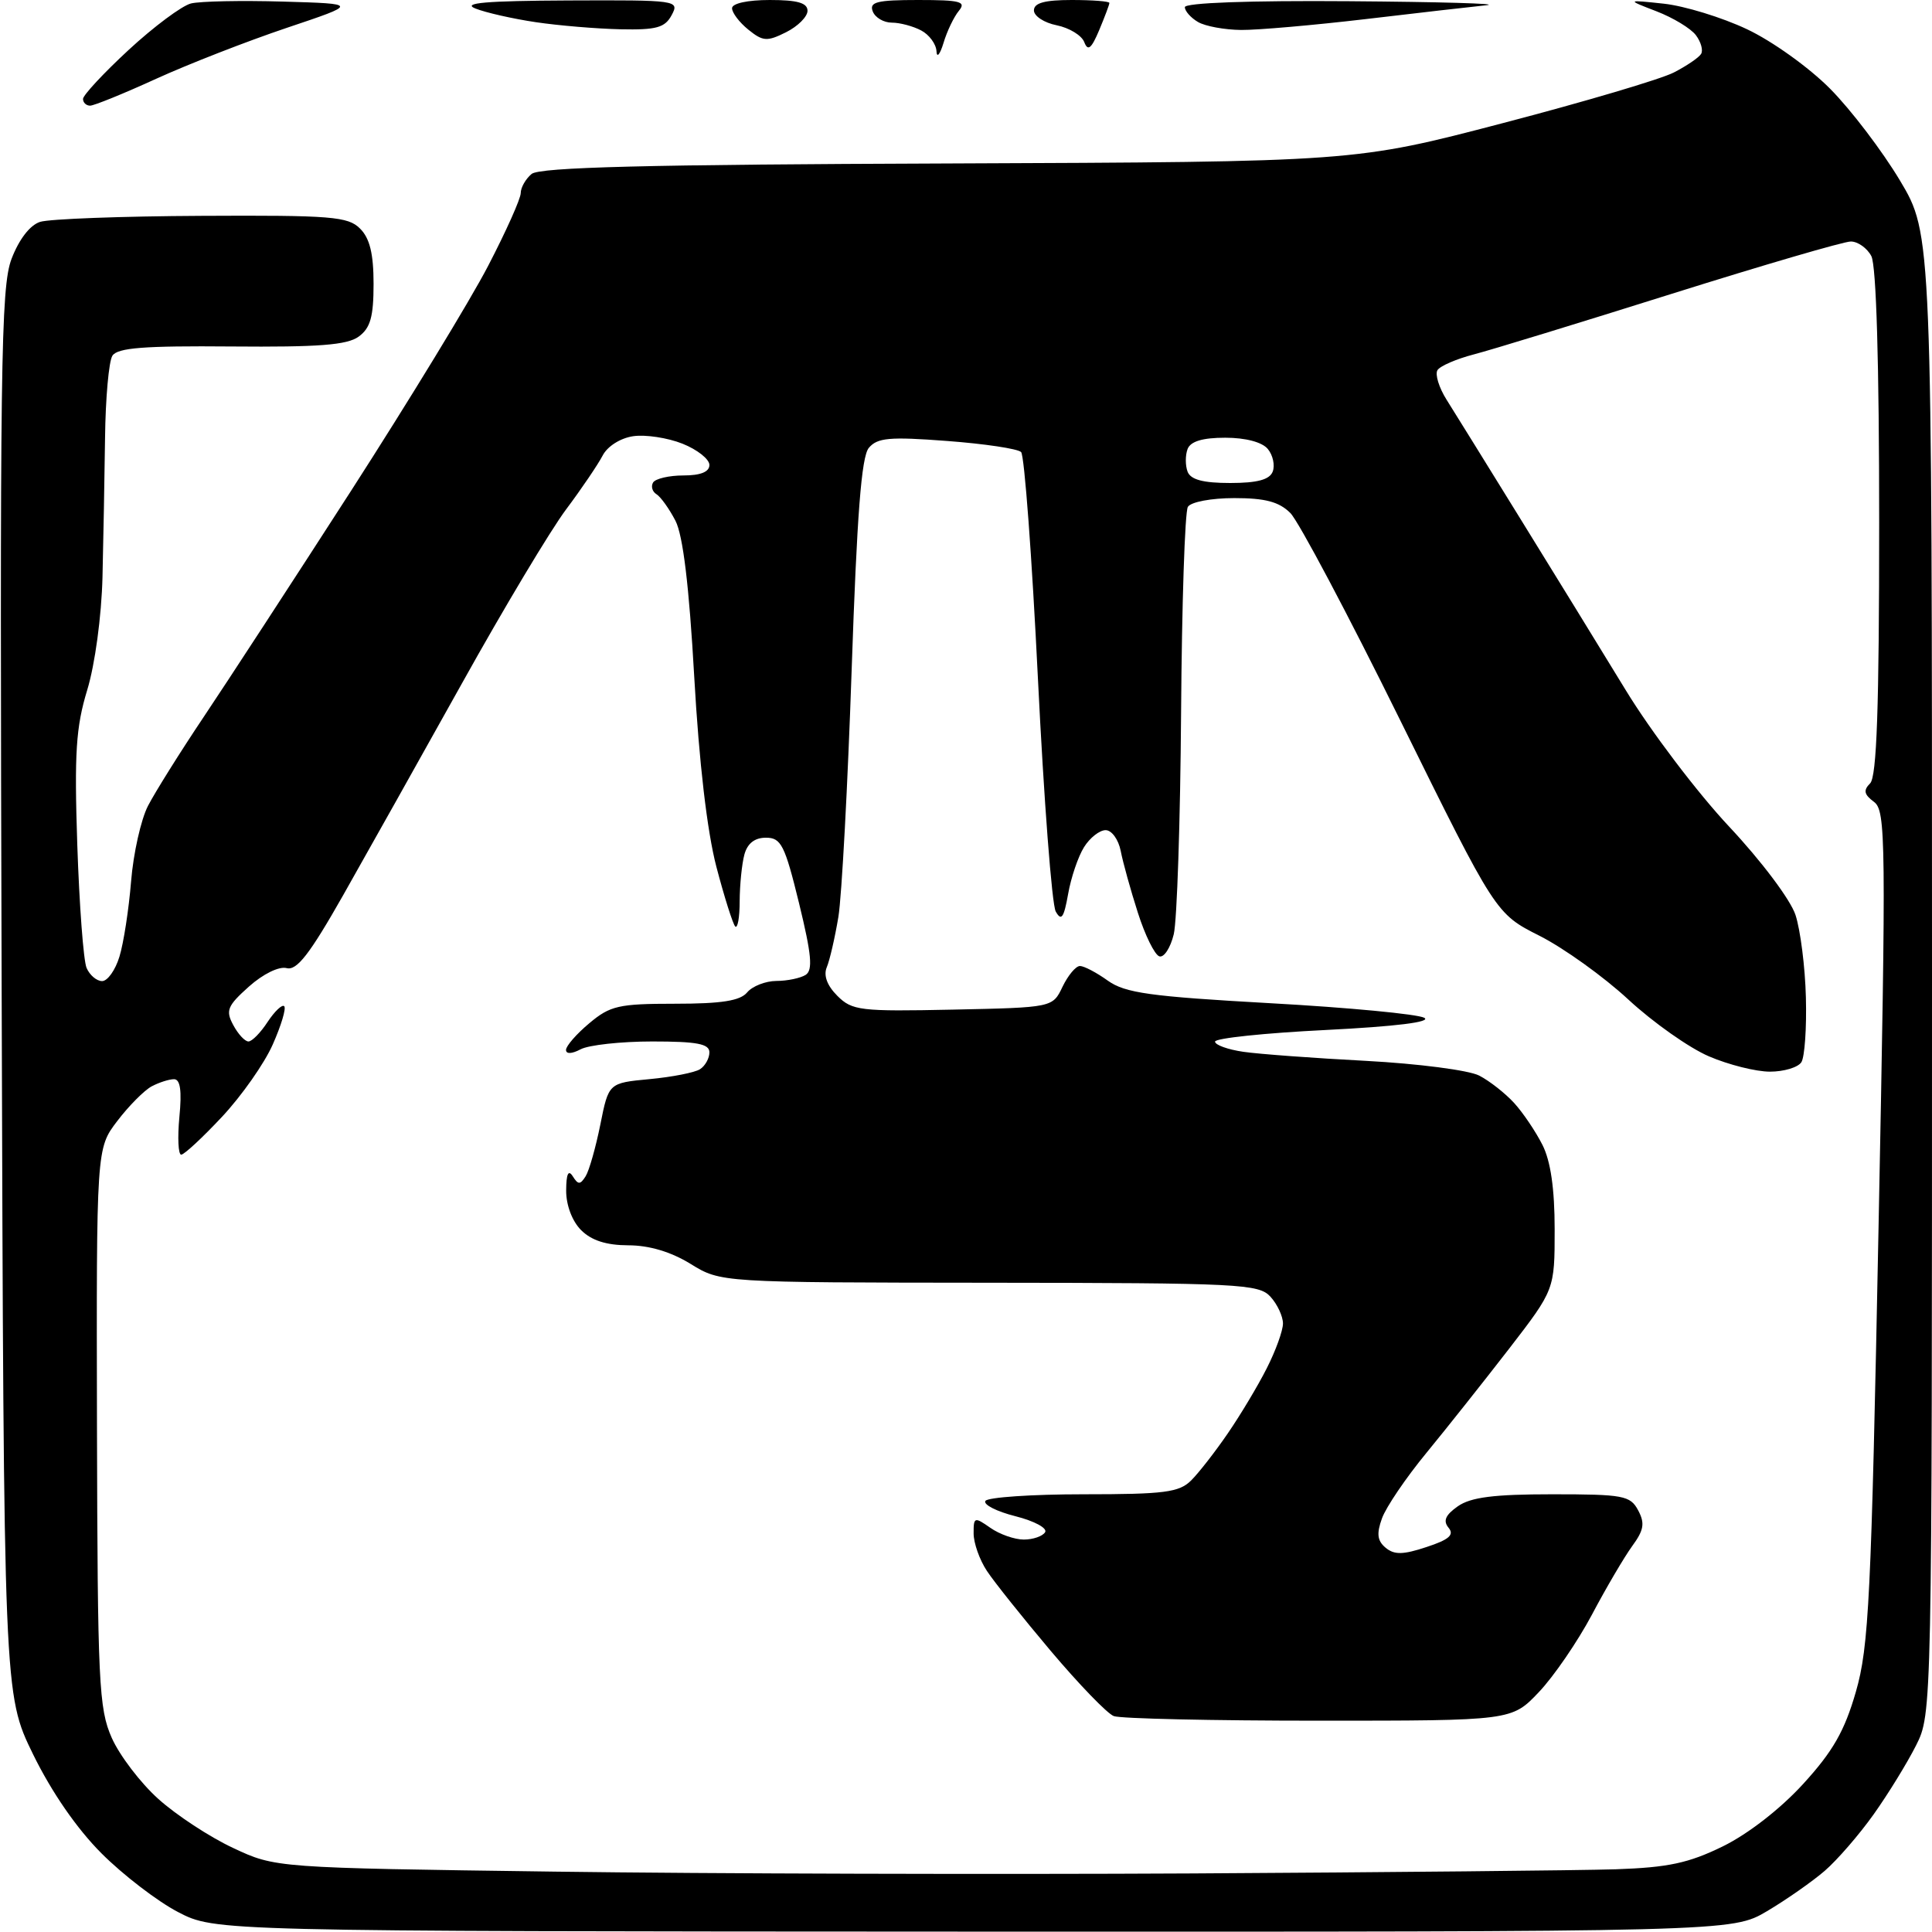 <?xml version="1.0" encoding="UTF-8" standalone="no"?>
<svg 
  version="1.1" 
  xmlns="http://www.w3.org/2000/svg" 
  xmlns:xlink="http://www.w3.org/1999/xlink" 
  xmlns:svg="http://www.w3.org/2000/svg"
  xmlns:rdf="http://www.w3.org/1999/02/22-rdf-syntax-ns#"
  xmlns:cc="http://creativecommons.org/ns#"
  xmlns:dc="http://purl.org/dc/elements/1.1/"
  viewBox="0 0 256 256"
  width="256"
  height="256"
>
<style>svg {background-color: white; }</style>"
<path stroke="none" fill="black" fill-rule="evenodd" d="M129.00,255.95C28.50,255.91 28.50,255.91 23.58,253.35C20.87,251.94 16.32,248.45 13.46,245.59C10.18,242.31 6.84,237.47 4.38,232.45C0.50,224.50 0.50,224.50 0.22,131.50C-0.03,48.30 0.10,38.06 1.53,34.30C2.52,31.71 3.97,29.83 5.31,29.40C6.52,29.01 16.15,28.65 26.71,28.60C43.91,28.51 46.12,28.69 47.71,30.29C49.00,31.57 49.50,33.63 49.50,37.62C49.50,41.98 49.08,43.47 47.53,44.60C46.01,45.72 42.21,46.01 30.66,45.91C19.07,45.81 15.56,46.08 14.89,47.14C14.42,47.89 13.98,52.77 13.92,58.00C13.85,63.23 13.70,71.55 13.58,76.50C13.45,81.65 12.59,88.03 11.56,91.42C10.06,96.34 9.84,99.78 10.24,111.92C10.51,119.94 11.06,127.29 11.47,128.25C11.88,129.21 12.81,130.00 13.53,130.00C14.25,130.00 15.29,128.54 15.83,126.75C16.38,124.96 17.07,120.48 17.37,116.78C17.67,113.08 18.68,108.58 19.61,106.78C20.54,104.98 23.86,99.67 26.99,95.00C30.12,90.33 38.92,76.83 46.54,65.00C54.15,53.17 62.33,39.77 64.69,35.21C67.06,30.65 69.00,26.32 69.00,25.58C69.00,24.85 69.65,23.71 70.44,23.05C71.51,22.16 85.71,21.80 125.69,21.66C179.50,21.45 179.50,21.45 199.11,16.32C209.90,13.50 220.11,10.48 221.80,9.60C223.49,8.73 225.11,7.63 225.40,7.15C225.70,6.68 225.39,5.56 224.72,4.67C224.05,3.77 221.70,2.35 219.50,1.50C215.50,-0.04 215.50,-0.04 220.48,0.49C223.21,0.79 228.16,2.30 231.48,3.87C234.82,5.44 239.73,8.96 242.50,11.76C245.25,14.53 249.41,20.00 251.75,23.91C256.00,31.03 256.00,31.03 256.00,129.05C256.00,226.93 256.00,227.09 253.88,231.29C252.71,233.61 250.19,237.71 248.27,240.41C246.35,243.11 243.42,246.49 241.77,247.91C240.12,249.33 236.69,251.73 234.14,253.24C229.50,255.98 229.50,255.98 129.00,255.95zM158.00,248.24C184.12,248.09 209.36,247.84 214.08,247.69C221.03,247.45 223.73,246.88 228.27,244.66C231.62,243.02 235.92,239.68 238.93,236.38C242.87,232.07 244.41,229.38 245.91,224.18C247.64,218.19 247.95,211.82 248.92,162.50C249.93,111.16 249.89,107.42 248.31,106.25C246.99,105.27 246.88,104.72 247.80,103.80C248.68,102.92 249.00,93.79 249.00,69.23C249.00,48.15 248.62,35.16 247.96,33.93C247.40,32.87 246.17,32.00 245.24,32.00C244.31,32.00 233.64,35.12 221.52,38.93C209.41,42.74 197.61,46.36 195.29,46.96C192.98,47.56 190.81,48.50 190.47,49.05C190.13,49.60 190.67,51.36 191.67,52.95C192.68,54.55 197.06,61.62 201.42,68.68C205.78,75.73 212.08,85.98 215.42,91.45C218.76,96.93 224.93,105.06 229.11,109.52C233.39,114.08 237.25,119.22 237.91,121.23C238.56,123.21 239.19,128.13 239.29,132.16C239.40,136.20 239.13,140.06 238.69,140.75C238.24,141.44 236.37,142.00 234.52,142.00C232.68,142.00 229.04,141.09 226.44,139.97C223.84,138.86 219.03,135.47 215.76,132.44C212.49,129.41 207.20,125.62 204.00,124.00C198.19,121.07 198.19,121.07 185.57,95.51C178.64,81.46 172.07,69.07 170.98,67.98C169.49,66.49 167.65,66.00 163.56,66.00C160.50,66.00 157.80,66.51 157.40,67.16C157.00,67.80 156.60,80.06 156.50,94.41C156.40,108.76 155.96,121.98 155.53,123.79C155.09,125.60 154.23,126.92 153.62,126.72C153.00,126.52 151.72,123.92 150.77,120.93C149.81,117.94 148.79,114.26 148.50,112.75C148.20,111.24 147.31,110.00 146.50,110.00C145.70,110.00 144.41,111.01 143.64,112.25C142.86,113.49 141.91,116.29 141.53,118.47C140.97,121.62 140.63,122.10 139.89,120.78C139.38,119.86 138.32,105.97 137.53,89.90C136.74,73.84 135.74,60.34 135.30,59.90C134.86,59.46 130.44,58.80 125.48,58.43C117.86,57.85 116.25,58.00 115.12,59.35C114.14,60.54 113.55,68.22 112.85,88.73C112.33,104.00 111.54,118.75 111.09,121.50C110.63,124.25 109.94,127.25 109.55,128.17C109.10,129.25 109.59,130.59 110.95,131.95C112.91,133.91 113.97,134.04 126.27,133.78C139.48,133.50 139.48,133.50 140.79,130.75C141.52,129.24 142.55,128.00 143.10,128.00C143.64,128.00 145.30,128.87 146.79,129.94C149.09,131.58 152.38,132.04 168.32,132.93C178.67,133.50 187.85,134.38 188.72,134.86C189.72,135.42 185.00,136.01 175.65,136.48C167.59,136.88 161.00,137.57 161.00,138.02C161.00,138.46 162.69,139.07 164.75,139.37C166.81,139.67 174.12,140.21 181.00,140.57C187.91,140.94 194.62,141.81 196.00,142.52C197.38,143.23 199.46,144.87 200.63,146.15C201.81,147.44 203.49,149.94 204.38,151.70C205.47,153.85 206.00,157.52 206.00,162.89C206.00,170.88 206.00,170.88 199.98,178.69C196.66,182.98 191.73,189.20 189.02,192.50C186.30,195.80 183.65,199.71 183.12,201.19C182.38,203.23 182.50,204.17 183.61,205.09C184.75,206.04 185.92,206.02 189.02,204.99C192.01,204.01 192.73,203.38 191.94,202.43C191.19,201.52 191.52,200.75 193.17,199.59C194.89,198.39 197.94,198.00 205.69,198.00C215.10,198.00 216.02,198.17 217.06,200.12C217.98,201.84 217.83,202.74 216.27,204.87C215.22,206.32 212.81,210.41 210.93,213.97C209.04,217.52 205.88,222.14 203.90,224.22C200.31,228.00 200.31,228.00 174.74,228.00C160.67,228.00 148.45,227.73 147.58,227.39C146.71,227.06 142.97,223.18 139.25,218.78C135.54,214.38 131.71,209.59 130.76,208.14C129.80,206.69 129.01,204.46 129.01,203.19C129.00,201.01 129.12,200.97 131.22,202.44C132.44,203.30 134.44,204.00 135.66,204.00C136.88,204.00 138.15,203.56 138.48,203.03C138.82,202.49 137.05,201.54 134.56,200.91C132.06,200.28 130.27,199.37 130.57,198.88C130.87,198.40 136.72,198.00 143.56,198.00C154.32,198.00 156.25,197.75 157.85,196.15C158.86,195.14 161.05,192.33 162.71,189.90C164.37,187.48 166.69,183.61 167.86,181.29C169.04,178.97 170.00,176.31 170.00,175.37C170.00,174.43 169.26,172.83 168.35,171.83C166.80,170.12 164.29,170.00 131.10,169.97C95.50,169.94 95.50,169.94 91.50,167.47C88.90,165.87 86.01,165.01 83.25,165.01C80.34,165.00 78.37,164.37 77.00,163.00C75.81,161.81 75.01,159.68 75.02,157.75C75.03,155.55 75.31,154.94 75.89,155.86C76.61,157.00 76.88,157.00 77.60,155.86C78.07,155.11 78.94,152.03 79.55,149.00C80.65,143.50 80.65,143.50 86.07,142.99C89.06,142.71 92.06,142.12 92.75,141.68C93.44,141.24 94.00,140.23 94.00,139.44C94.00,138.31 92.35,138.00 86.43,138.00C82.27,138.00 78.00,138.47 76.93,139.04C75.78,139.65 75.00,139.69 75.00,139.12C75.00,138.60 76.38,137.01 78.08,135.59C80.85,133.26 81.98,133.00 89.45,133.00C95.61,133.00 98.08,132.61 99.00,131.50C99.68,130.68 101.43,129.99 102.87,129.98C104.32,129.98 106.06,129.61 106.75,129.18C107.73,128.55 107.54,126.50 105.88,119.69C103.99,111.96 103.50,111.00 101.49,111.00C99.99,111.00 99.03,111.76 98.63,113.25C98.30,114.49 98.02,117.26 98.01,119.42C98.01,121.57 97.74,123.07 97.42,122.76C97.11,122.44 95.98,118.88 94.92,114.84C93.70,110.16 92.63,101.04 91.99,89.68C91.31,77.62 90.50,70.94 89.50,69.00C88.68,67.42 87.55,65.84 86.99,65.49C86.43,65.15 86.23,64.44 86.54,63.93C86.86,63.42 88.67,63.00 90.56,63.00C92.83,63.00 94.00,62.53 94.00,61.61C94.00,60.84 92.39,59.57 90.43,58.79C88.47,58.01 85.53,57.56 83.90,57.80C82.20,58.05 80.48,59.14 79.85,60.37C79.24,61.54 77.07,64.75 75.01,67.50C72.95,70.25 66.75,80.60 61.24,90.50C55.72,100.40 48.62,113.05 45.47,118.62C41.04,126.43 39.33,128.64 37.98,128.28C36.97,128.02 34.86,129.05 32.98,130.73C30.13,133.28 29.87,133.90 30.90,135.81C31.54,137.02 32.45,138.00 32.92,138.00C33.39,138.00 34.53,136.84 35.46,135.41C36.40,133.99 37.39,133.05 37.66,133.33C37.94,133.61 37.26,135.88 36.15,138.38C35.05,140.89 32.02,145.20 29.43,147.97C26.84,150.74 24.40,153.00 24.01,153.00C23.62,153.00 23.51,150.75 23.77,148.00C24.11,144.53 23.89,143.00 23.06,143.00C22.41,143.00 21.07,143.43 20.09,143.95C19.11,144.48 17.06,146.54 15.54,148.54C12.77,152.17 12.77,152.17 12.85,189.12C12.93,222.95 13.09,226.41 14.81,230.28C15.84,232.60 18.61,236.24 20.97,238.36C23.33,240.49 27.79,243.42 30.88,244.86C36.50,247.50 36.50,247.50 73.50,248.00C93.85,248.28 131.88,248.38 158.00,248.24zM163.00,64.00C166.60,64.00 168.23,63.56 168.64,62.49C168.96,61.66 168.67,60.31 167.99,59.49C167.24,58.58 165.03,58.00 162.35,58.00C159.35,58.00 157.75,58.48 157.36,59.50C157.05,60.33 157.05,61.67 157.36,62.50C157.77,63.56 159.42,64.00 163.00,64.00zM11.94,14.00C11.43,14.00 11.00,13.60 11.00,13.11C11.00,12.62 13.72,9.69 17.05,6.61C20.38,3.53 24.09,0.77 25.30,0.46C26.51,0.16 32.00,0.05 37.50,0.21C47.50,0.50 47.50,0.50 38.00,3.69C32.77,5.45 24.99,8.48 20.69,10.44C16.40,12.40 12.46,14.00 11.94,14.00zM125.02,5.69C124.55,7.23 124.13,7.73 124.09,6.79C124.04,5.84 123.13,4.60 122.07,4.04C121.00,3.47 119.25,3.00 118.17,3.00C117.10,3.00 115.95,2.33 115.64,1.50C115.16,0.26 116.21,0.00 121.65,0.00C127.27,0.00 128.07,0.21 127.05,1.44C126.40,2.23 125.48,4.14 125.02,5.69zM145.65,3.99C144.61,6.46 144.15,6.83 143.67,5.58C143.33,4.69 141.69,3.69 140.02,3.35C138.36,3.02 137.00,2.13 137.00,1.38C137.00,0.39 138.42,0.00 142.00,0.00C144.75,0.00 147.00,0.17 147.00,0.39C147.00,0.60 146.39,2.22 145.65,3.99zM104.16,4.27C101.64,5.53 101.09,5.49 99.16,3.93C97.97,2.97 97.00,1.69 97.00,1.09C97.00,0.45 99.06,0.00 102.00,0.00C105.66,0.00 107.00,0.38 107.00,1.43C107.00,2.21 105.72,3.49 104.16,4.27zM82.21,3.88C79.07,3.81 74.03,3.39 71.00,2.94C67.97,2.49 64.38,1.68 63.00,1.13C61.15,0.39 64.37,0.11 75.29,0.06C89.77,0.00 90.05,0.04 89.00,2.00C88.11,3.67 86.98,3.98 82.21,3.88zM164.46,3.97C162.28,3.95 159.71,3.48 158.75,2.92C157.79,2.36 157.00,1.47 157.00,0.95C157.00,0.37 165.56,0.06 178.75,0.16C190.71,0.25 198.93,0.48 197.00,0.69C195.07,0.89 187.86,1.71 180.96,2.53C174.06,3.34 166.64,3.99 164.46,3.97z" />

</svg>